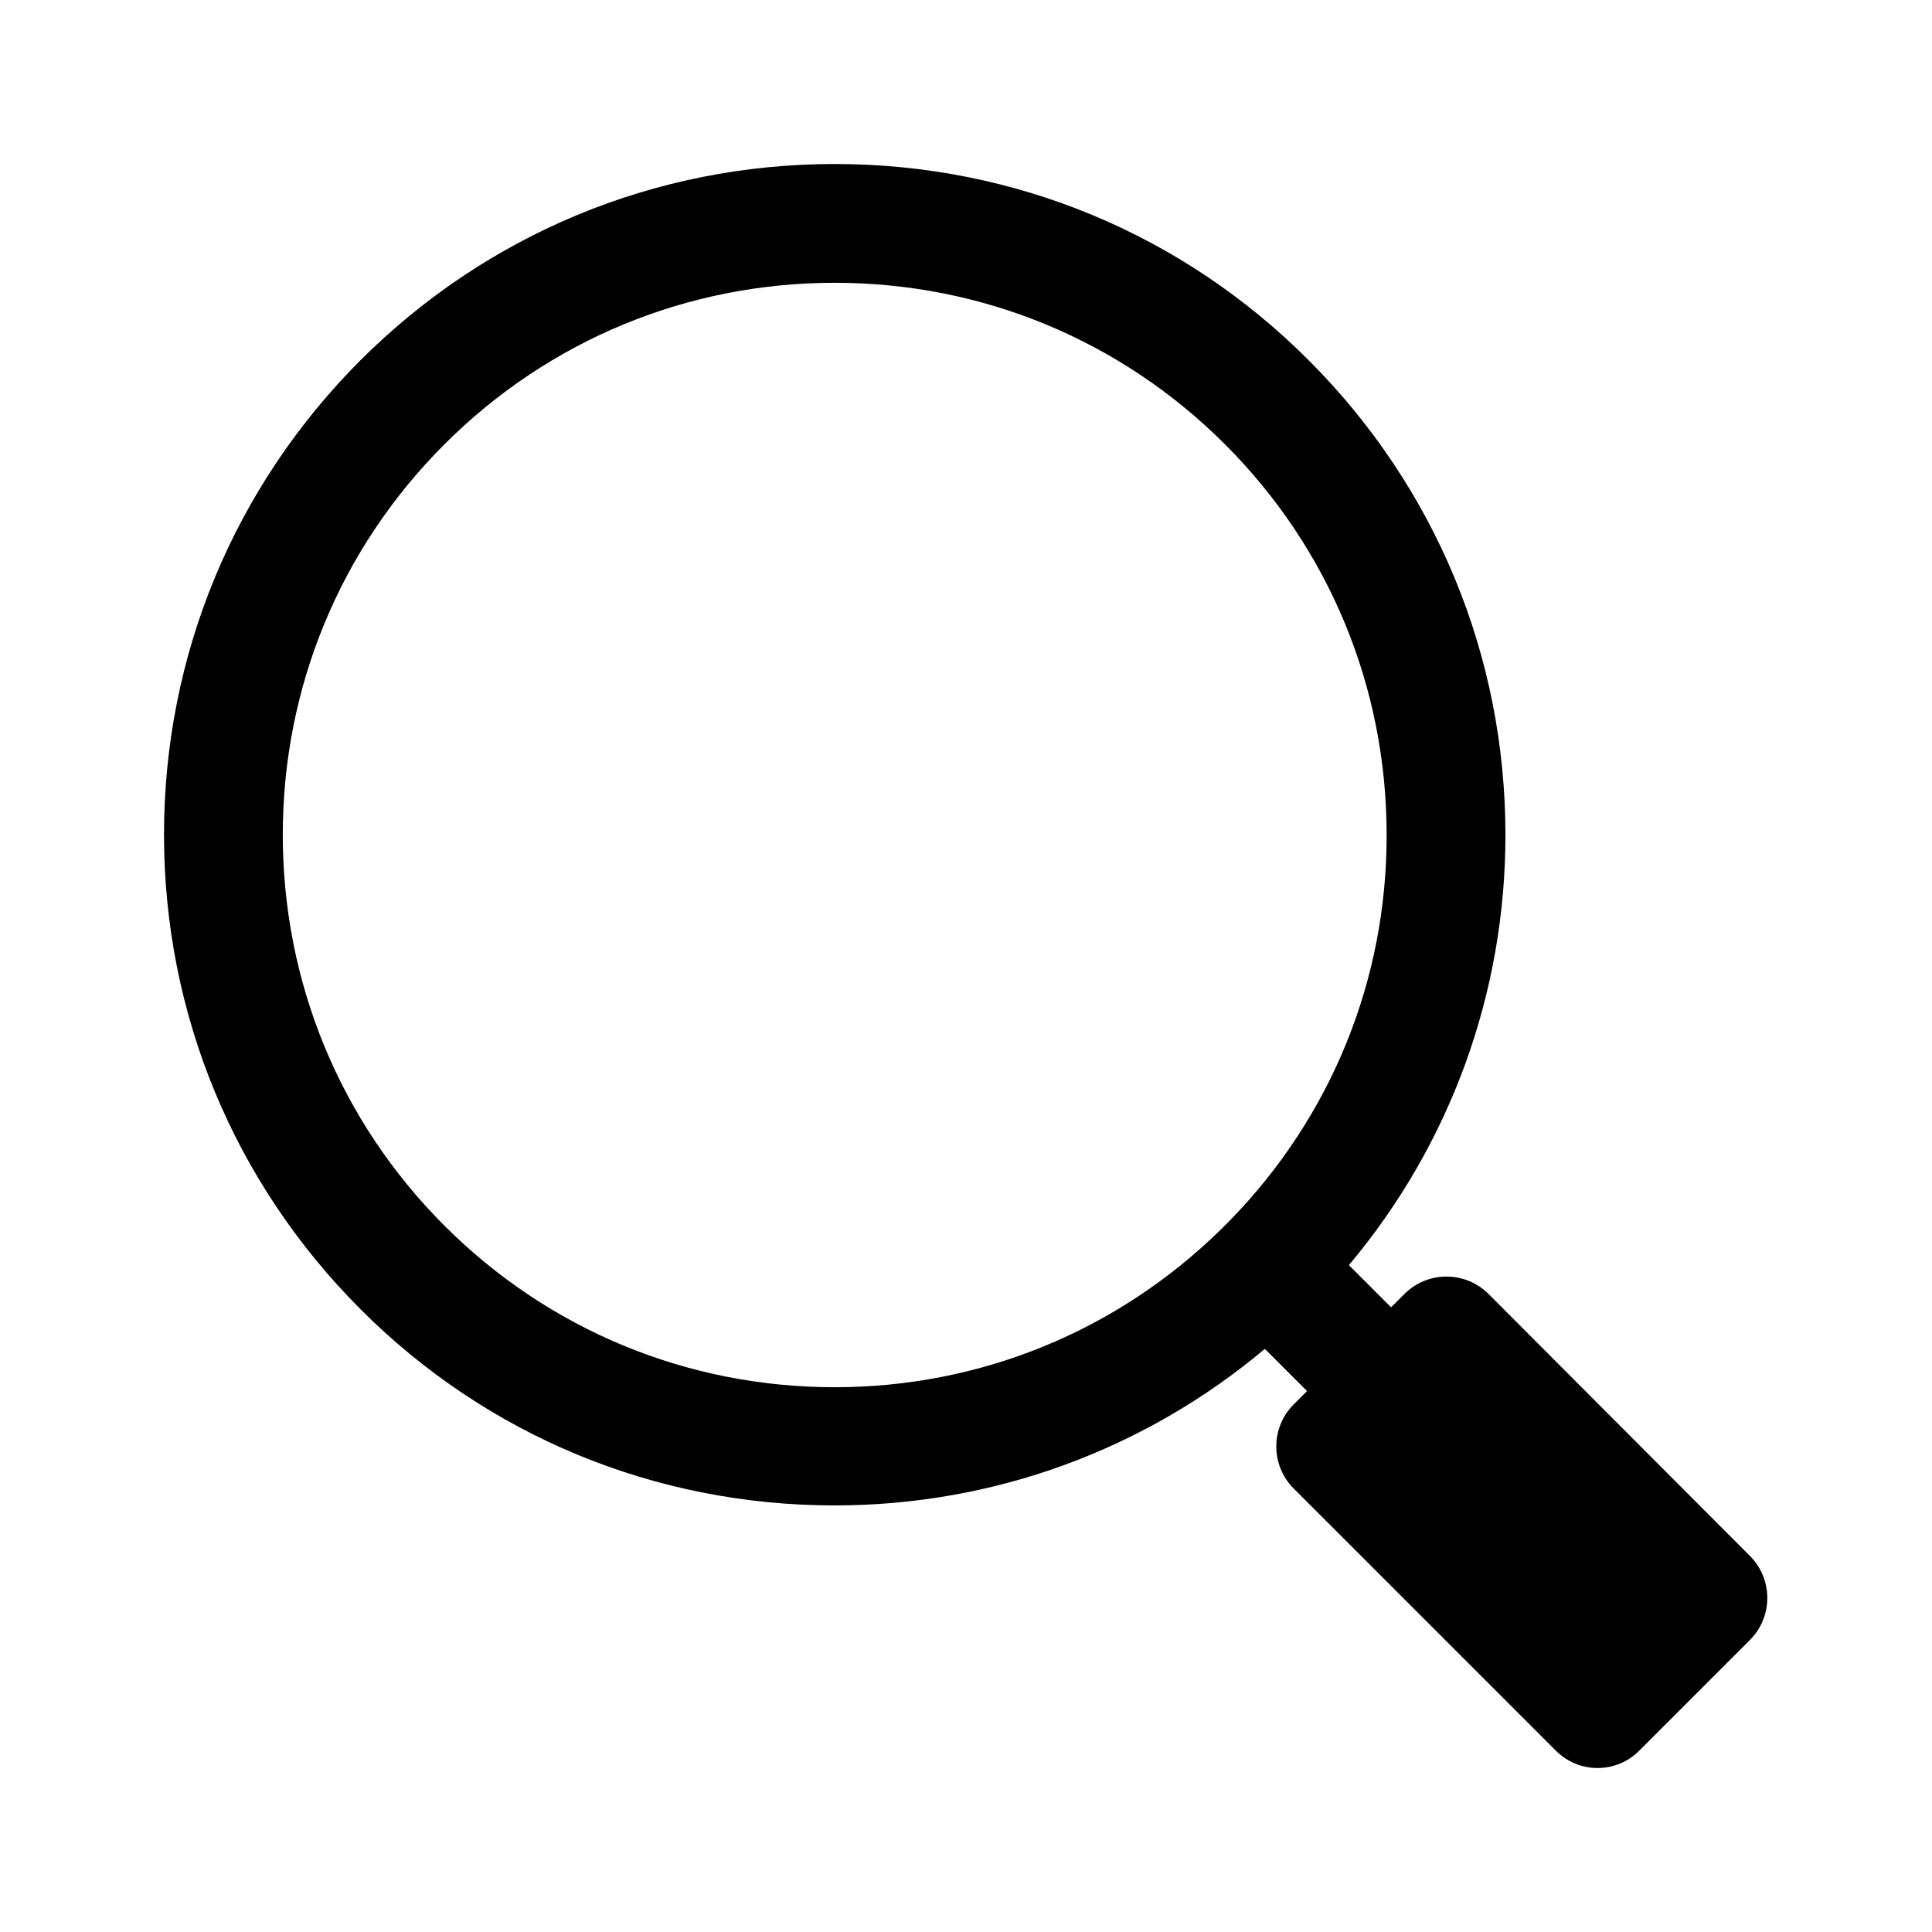 <?xml version="1.0" encoding="UTF-8"?>
<!-- Uploaded to: ICON Repo, www.svgrepo.com, Generator: ICON Repo Mixer Tools -->
<svg fill="#000000" width="800px" height="800px" version="1.1" viewBox="144 144 512 512" xmlns="http://www.w3.org/2000/svg">
 <path d="m538.47 486.91c-6.141-6.141-16.137-6.141-22.277 0l-3.543 3.543-11.18-11.18c26.844-31.961 41.484-72.027 41.484-113.99 0-47.469-18.5-92.102-52.035-125.71-33.531-33.613-78.168-52.113-125.71-52.113-47.469 0-92.102 18.5-125.71 52.035-33.535 33.613-52.035 78.246-52.035 125.71s18.5 92.102 52.035 125.71c33.535 33.613 78.168 52.035 125.71 52.035 41.957 0 82.027-14.641 113.99-41.484l11.18 11.18-3.543 3.543c-6.141 6.141-6.141 16.137 0 22.277l69.43 69.43c2.992 2.992 6.926 4.644 11.098 4.644s8.188-1.652 11.098-4.644l29.285-29.285c6.141-6.141 6.141-16.137 0-22.277zm-68.566-19.445-2.519 2.519c-27.473 26.844-63.684 41.645-102.18 41.645-39.047 0-75.809-15.191-103.44-42.824-27.629-27.633-42.824-64.473-42.824-103.6 0-39.047 15.191-75.809 42.824-103.44s64.395-42.824 103.44-42.824c39.047 0 75.809 15.191 103.44 42.824 27.629 27.629 42.824 64.395 42.824 103.44 0.082 38.496-14.719 74.785-41.562 102.26z"/>
</svg>